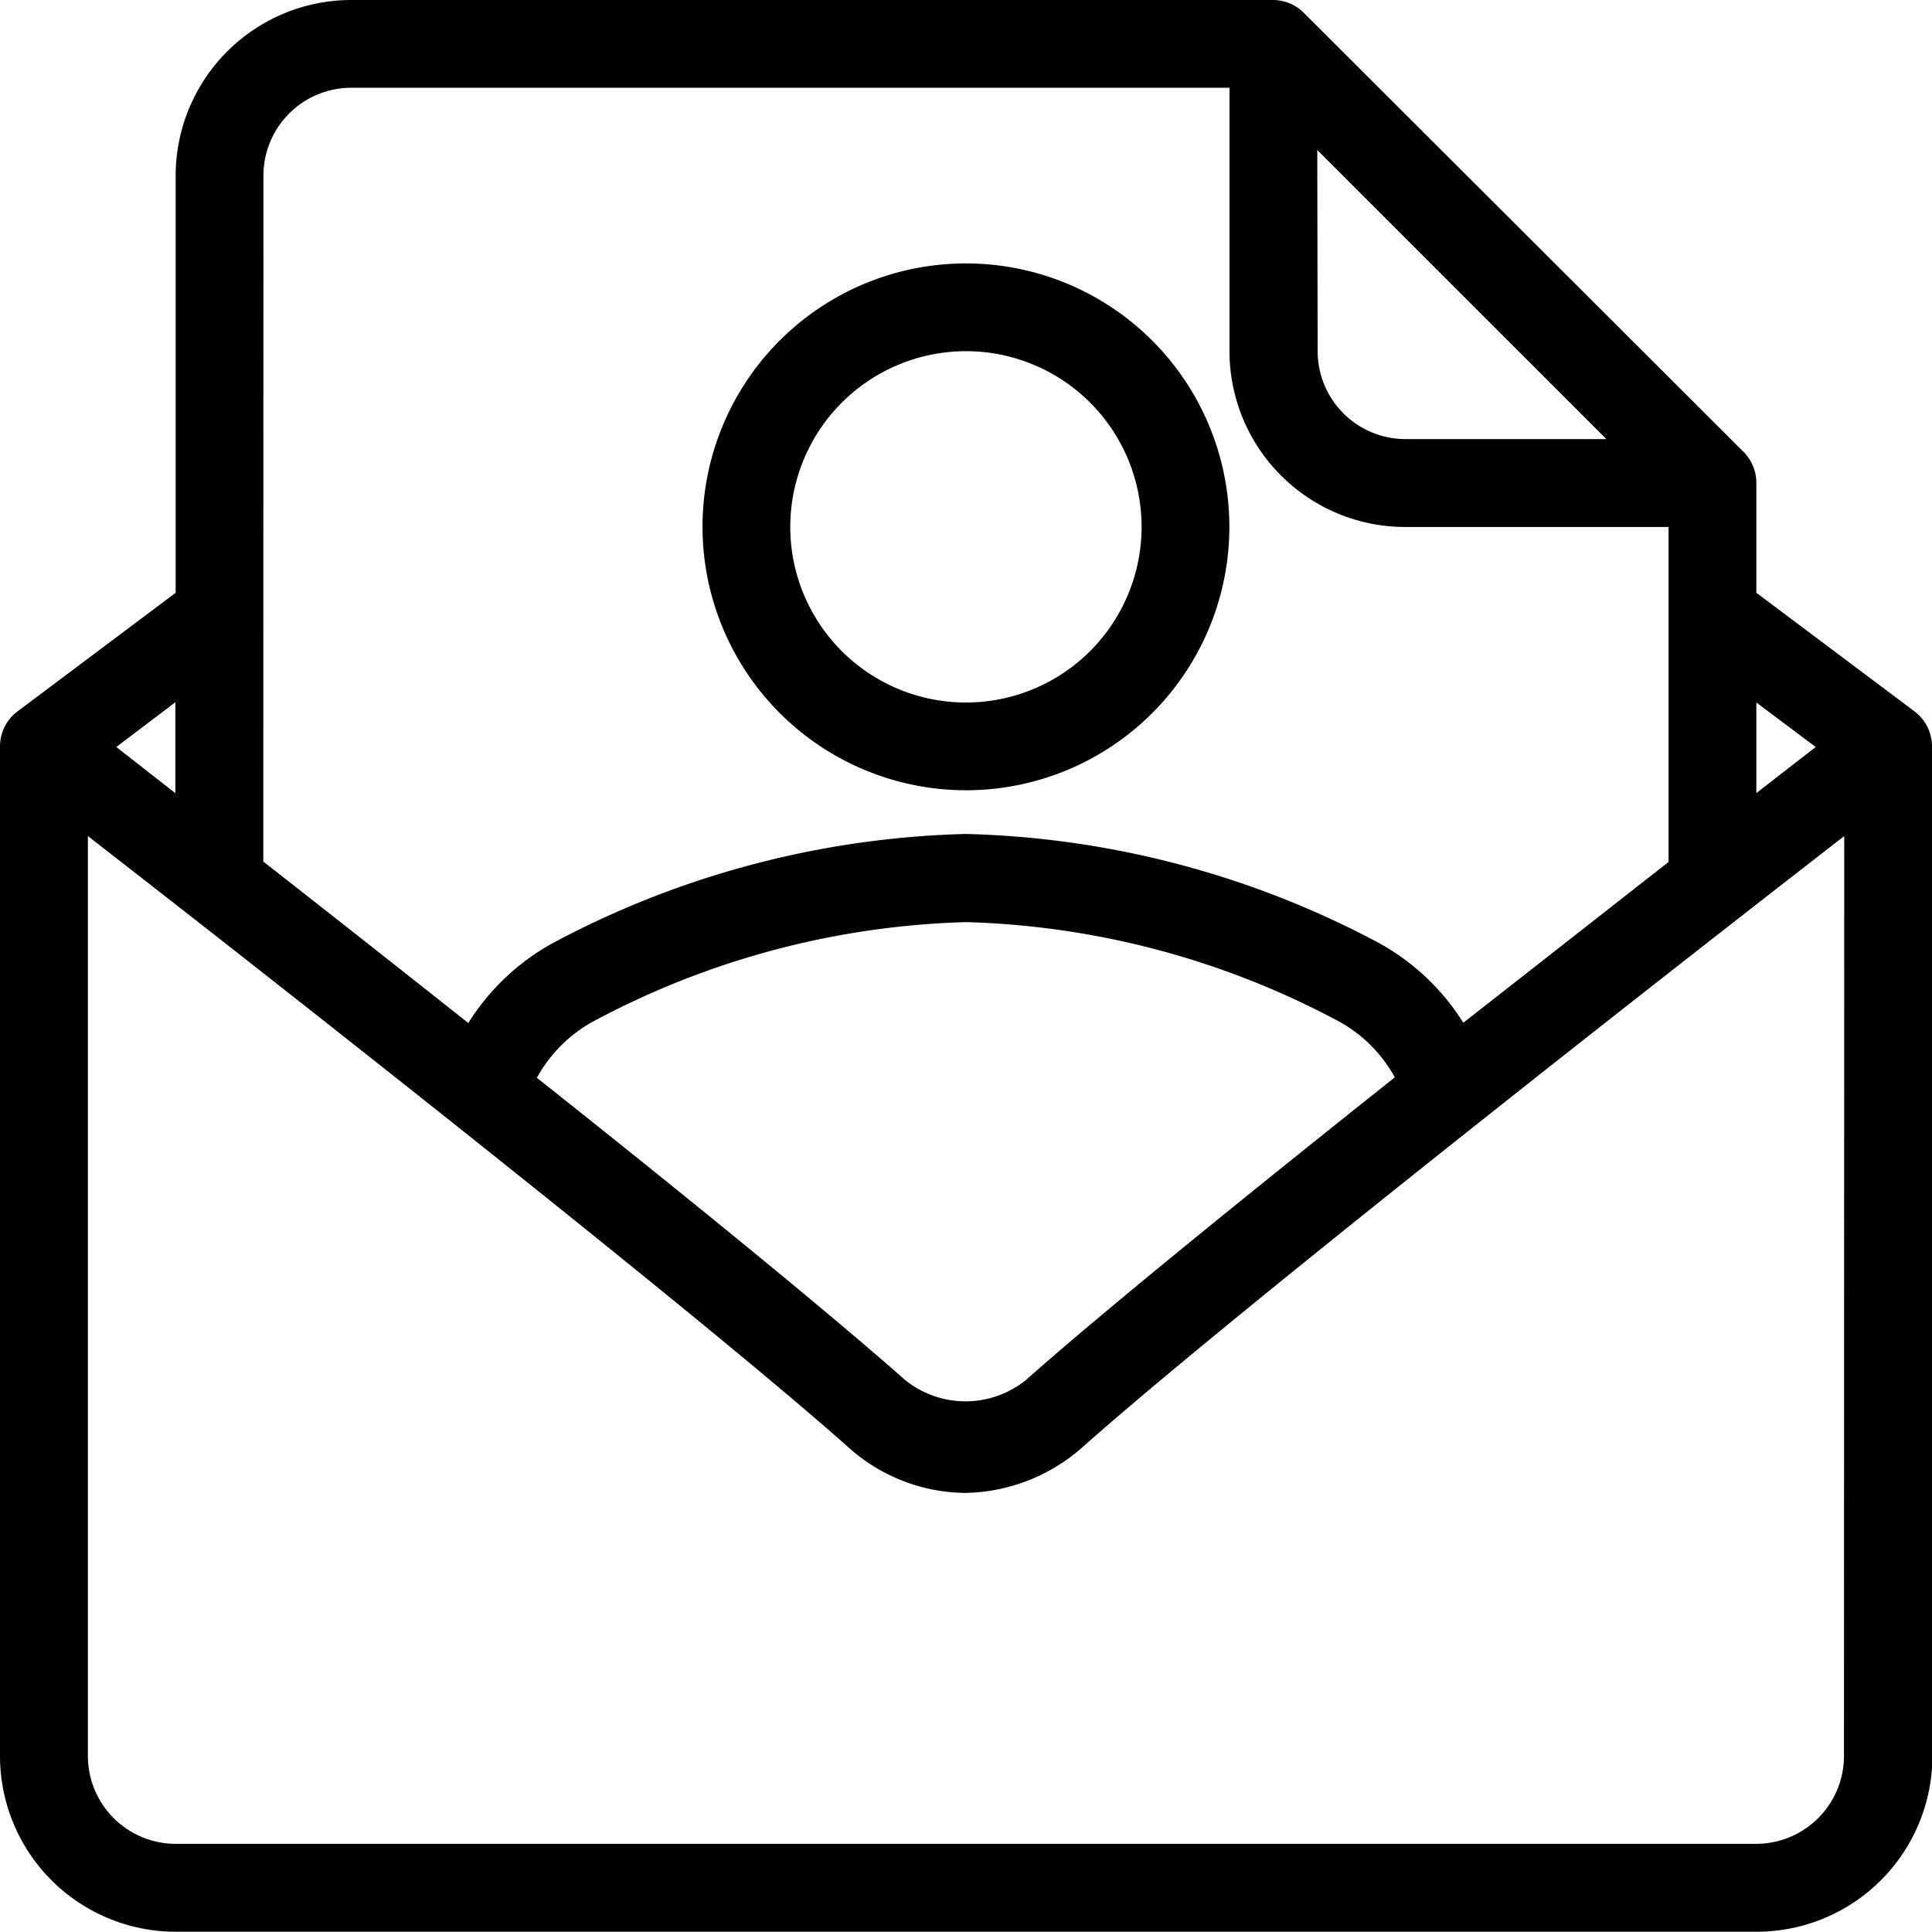 <svg id="contact" xmlns="http://www.w3.org/2000/svg" width="14.419" height="14.419" viewBox="0 0 14.419 14.419">
  <g id="Raggruppa_2156" data-name="Raggruppa 2156">
    <g id="Raggruppa_2155" data-name="Raggruppa 2155">
      <path id="Tracciato_2081" data-name="Tracciato 2081" d="M14.419,5.569a.327.327,0,0,0-.131-.26l-1.18-.885V3.6a.328.328,0,0,0-.1-.232L9.735.1A.327.327,0,0,0,9.5,0H2.622A1.312,1.312,0,0,0,1.311,1.311V4.424l-1.18.885A.327.327,0,0,0,0,5.569v0H0v7.537a1.312,1.312,0,0,0,1.311,1.311h11.8a1.312,1.312,0,0,0,1.311-1.311V5.571h0Zm-1.311-.326.443.332-.443.344ZM9.831,1.119l2.158,2.158h-1.5a.656.656,0,0,1-.655-.655Zm-7.865.192A.656.656,0,0,1,2.622.655H9.176V2.622a1.312,1.312,0,0,0,1.311,1.311h1.966v2.5c-.459.359-.987.774-1.532,1.2a1.721,1.721,0,0,0-.665-.614,6.908,6.908,0,0,0-3.047-.795,6.909,6.909,0,0,0-3.047.795,1.725,1.725,0,0,0-.667.616c-.544-.431-1.071-.846-1.53-1.205Zm8.443,6.73C9.315,8.911,8.24,9.782,7.656,10.3a.718.718,0,0,1-.9,0C6.166,9.779,5.1,8.911,4.007,8.044a1.061,1.061,0,0,1,.453-.438,6.252,6.252,0,0,1,2.75-.724,6.252,6.252,0,0,1,2.75.724A1.054,1.054,0,0,1,10.41,8.041Zm-9.1-2.8V5.92L.868,5.575Zm12.453,7.865a.656.656,0,0,1-.655.655H1.311a.656.656,0,0,1-.655-.655V6.24C2.022,7.3,5.183,9.784,6.319,10.79a1.322,1.322,0,0,0,.881.352,1.352,1.352,0,0,0,.891-.352c1.18-1.045,4.4-3.563,5.673-4.55Z"/>
      <path id="Tracciato_2082" data-name="Tracciato 2082" d="M172.633,67.932a1.966,1.966,0,1,0-1.966-1.966A1.968,1.968,0,0,0,172.633,67.932Zm0-3.277a1.311,1.311,0,1,1-1.311,1.311A1.312,1.312,0,0,1,172.633,64.655Z" transform="translate(-165.424 -62.034)"/>
    </g>
  </g>
</svg>
